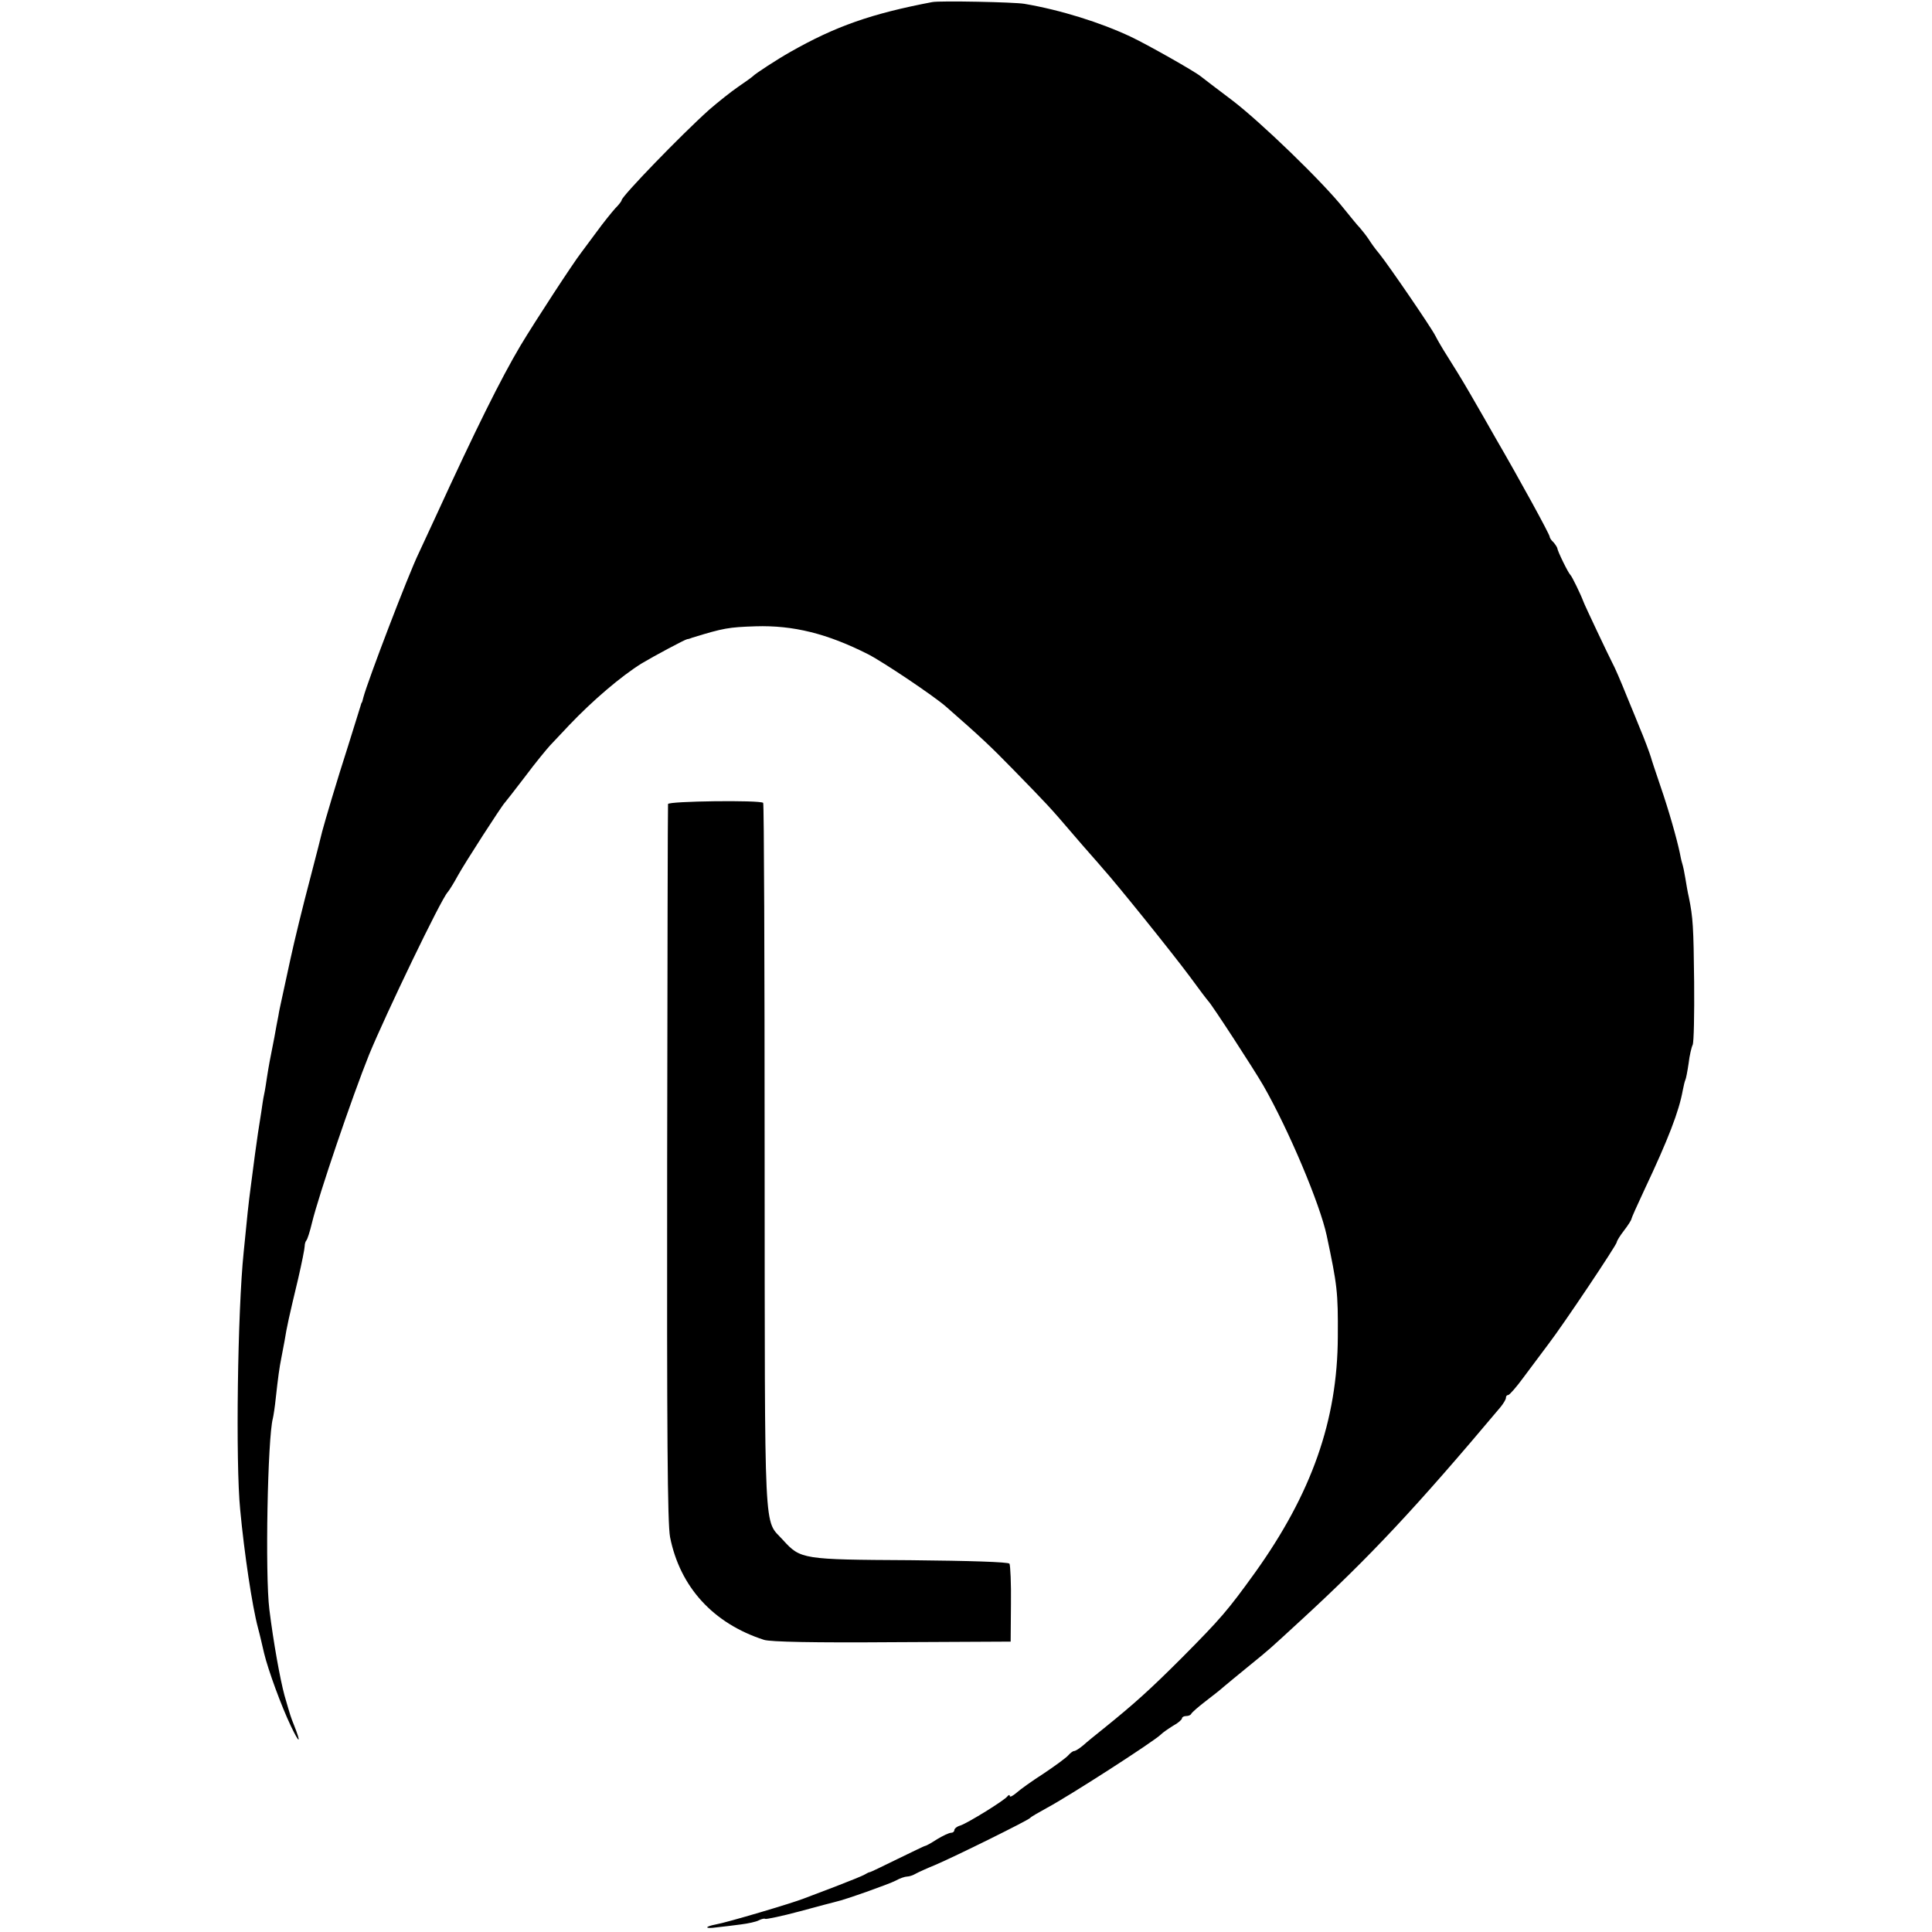 <?xml version="1.0" standalone="no"?>
<!DOCTYPE svg PUBLIC "-//W3C//DTD SVG 20010904//EN"
 "http://www.w3.org/TR/2001/REC-SVG-20010904/DTD/svg10.dtd">
<svg version="1.0" xmlns="http://www.w3.org/2000/svg"
 width="662pt" height="662pt" viewBox="0 0 662 662"
 preserveAspectRatio="xMidYMid meet">
<g transform="translate(0,662) scale(0.1,-0.1)"
fill="#000000" stroke="none">
<path d="M3195 6613 c-210 -40 -332 -83 -487 -171 -46 -26 -121 -75 -128 -83
-3 -3 -25 -19 -50 -36 -25 -17 -70 -53 -100 -79 -96 -86 -300 -297 -300 -310
0 -3 -9 -15 -21 -27 -11 -12 -41 -49 -65 -82 -24 -33 -48 -64 -52 -70 -26 -33
-158 -235 -209 -320 -67 -113 -153 -286 -290 -585 -19 -41 -45 -97 -58 -125
-36 -74 -175 -438 -190 -495 -2 -8 -4 -16 -5 -17 -2 -2 -3 -6 -4 -10 -1 -5
-21 -66 -43 -138 -40 -124 -80 -260 -89 -294 -2 -9 -21 -84 -43 -168 -22 -83
-52 -205 -66 -270 -14 -65 -28 -129 -31 -143 -3 -14 -8 -36 -10 -50 -3 -14 -9
-47 -14 -75 -16 -80 -19 -97 -25 -135 -3 -20 -7 -47 -10 -60 -3 -13 -7 -41
-10 -62 -3 -20 -8 -52 -11 -70 -7 -47 -13 -93 -24 -178 -9 -67 -13 -108 -25
-230 -21 -202 -28 -722 -12 -883 14 -149 41 -330 61 -405 3 -12 8 -30 10 -40
2 -9 7 -30 11 -47 14 -58 59 -181 92 -250 30 -63 36 -60 10 5 -11 28 -10 24
-32 100 -15 55 -38 182 -52 295 -15 119 -6 589 12 655 2 8 7 40 10 70 8 72 12
102 19 137 3 15 8 42 11 58 8 50 15 81 47 215 12 52 22 102 22 110 0 8 3 17 6
20 3 3 12 30 19 60 23 95 138 433 196 577 56 136 246 532 269 556 6 7 22 33
35 57 23 42 150 239 161 250 3 3 34 43 70 90 35 47 74 94 85 106 11 12 41 43
66 70 80 84 177 167 248 211 38 23 148 82 156 83 3 0 10 2 17 5 107 33 125 36
217 39 129 4 246 -25 386 -96 54 -28 222 -141 265 -178 120 -105 154 -137 230
-215 118 -121 126 -129 208 -225 40 -47 86 -98 100 -115 48 -53 237 -288 298
-370 32 -44 61 -82 64 -85 11 -10 158 -236 189 -290 87 -152 194 -406 217
-514 36 -170 39 -192 38 -346 -1 -287 -90 -538 -284 -809 -93 -129 -116 -156
-250 -291 -108 -108 -162 -157 -270 -244 -25 -20 -56 -45 -68 -56 -13 -11 -27
-20 -32 -20 -4 0 -13 -7 -20 -15 -7 -8 -45 -36 -84 -62 -39 -25 -81 -55 -93
-66 -13 -11 -23 -16 -23 -11 0 5 -4 4 -8 -1 -10 -14 -135 -91 -161 -100 -12
-3 -21 -11 -21 -16 0 -5 -5 -9 -11 -9 -7 0 -28 -10 -48 -22 -20 -13 -38 -23
-41 -23 -3 0 -45 -21 -95 -45 -49 -24 -92 -45 -95 -45 -3 0 -10 -4 -17 -8 -6
-4 -51 -22 -100 -41 -48 -18 -97 -37 -108 -41 -40 -16 -266 -83 -302 -89 -41
-8 -39 -16 3 -10 22 2 59 7 83 10 24 3 52 9 61 14 10 5 19 7 22 5 2 -2 56 9
119 26 63 17 119 32 124 33 29 6 181 60 204 72 14 8 32 14 39 14 7 0 20 4 30
10 9 5 40 19 67 30 68 29 319 153 325 161 3 4 28 18 55 33 77 41 369 229 393
253 7 7 26 20 42 30 17 9 30 21 30 25 0 4 6 8 14 8 8 0 16 3 18 8 2 4 23 23
48 42 25 19 54 42 65 52 11 9 49 41 85 70 76 62 61 49 185 163 229 211 386
378 676 723 10 12 19 27 19 32 0 6 3 10 8 10 4 0 28 27 52 60 25 34 64 85 86
115 52 68 234 340 234 349 0 4 11 22 25 40 14 18 25 36 25 39 0 3 20 48 44 99
83 176 119 270 132 342 3 16 7 32 9 36 2 3 7 29 11 56 3 27 10 56 14 64 4 8 6
105 5 215 -2 191 -4 221 -18 290 -4 17 -9 46 -12 65 -3 19 -8 43 -11 52 -3 9
-6 25 -8 35 -10 48 -38 147 -66 228 -17 50 -32 95 -33 100 -3 11 -25 70 -38
100 -4 11 -25 61 -45 110 -20 50 -42 101 -50 115 -12 23 -95 198 -99 210 -8
22 -39 86 -44 90 -7 6 -44 81 -45 92 -1 4 -7 13 -13 20 -7 6 -13 15 -13 19 0
8 -104 198 -186 339 -20 36 -59 103 -86 150 -27 47 -63 105 -79 130 -16 25
-34 56 -41 70 -14 28 -159 240 -192 281 -12 14 -28 36 -36 49 -8 12 -22 30
-30 39 -9 9 -33 39 -55 66 -70 89 -287 299 -385 373 -52 39 -100 76 -105 80
-22 18 -183 109 -240 136 -104 49 -241 92 -365 113 -34 6 -290 11 -315 6z"/>
<path d="M2289 3865 c-1 -5 -2 -559 -3 -1230 -1 -928 1 -1235 10 -1282 34
-171 148 -296 322 -352 22 -7 173 -10 439 -8 l406 2 1 128 c1 71 -2 133 -5
139 -4 6 -137 10 -340 12 -370 2 -376 3 -436 69 -67 75 -62 -26 -63 1311 0
665 -2 1212 -5 1215 -10 10 -325 6 -326 -4z"/>
</g>
</svg>
